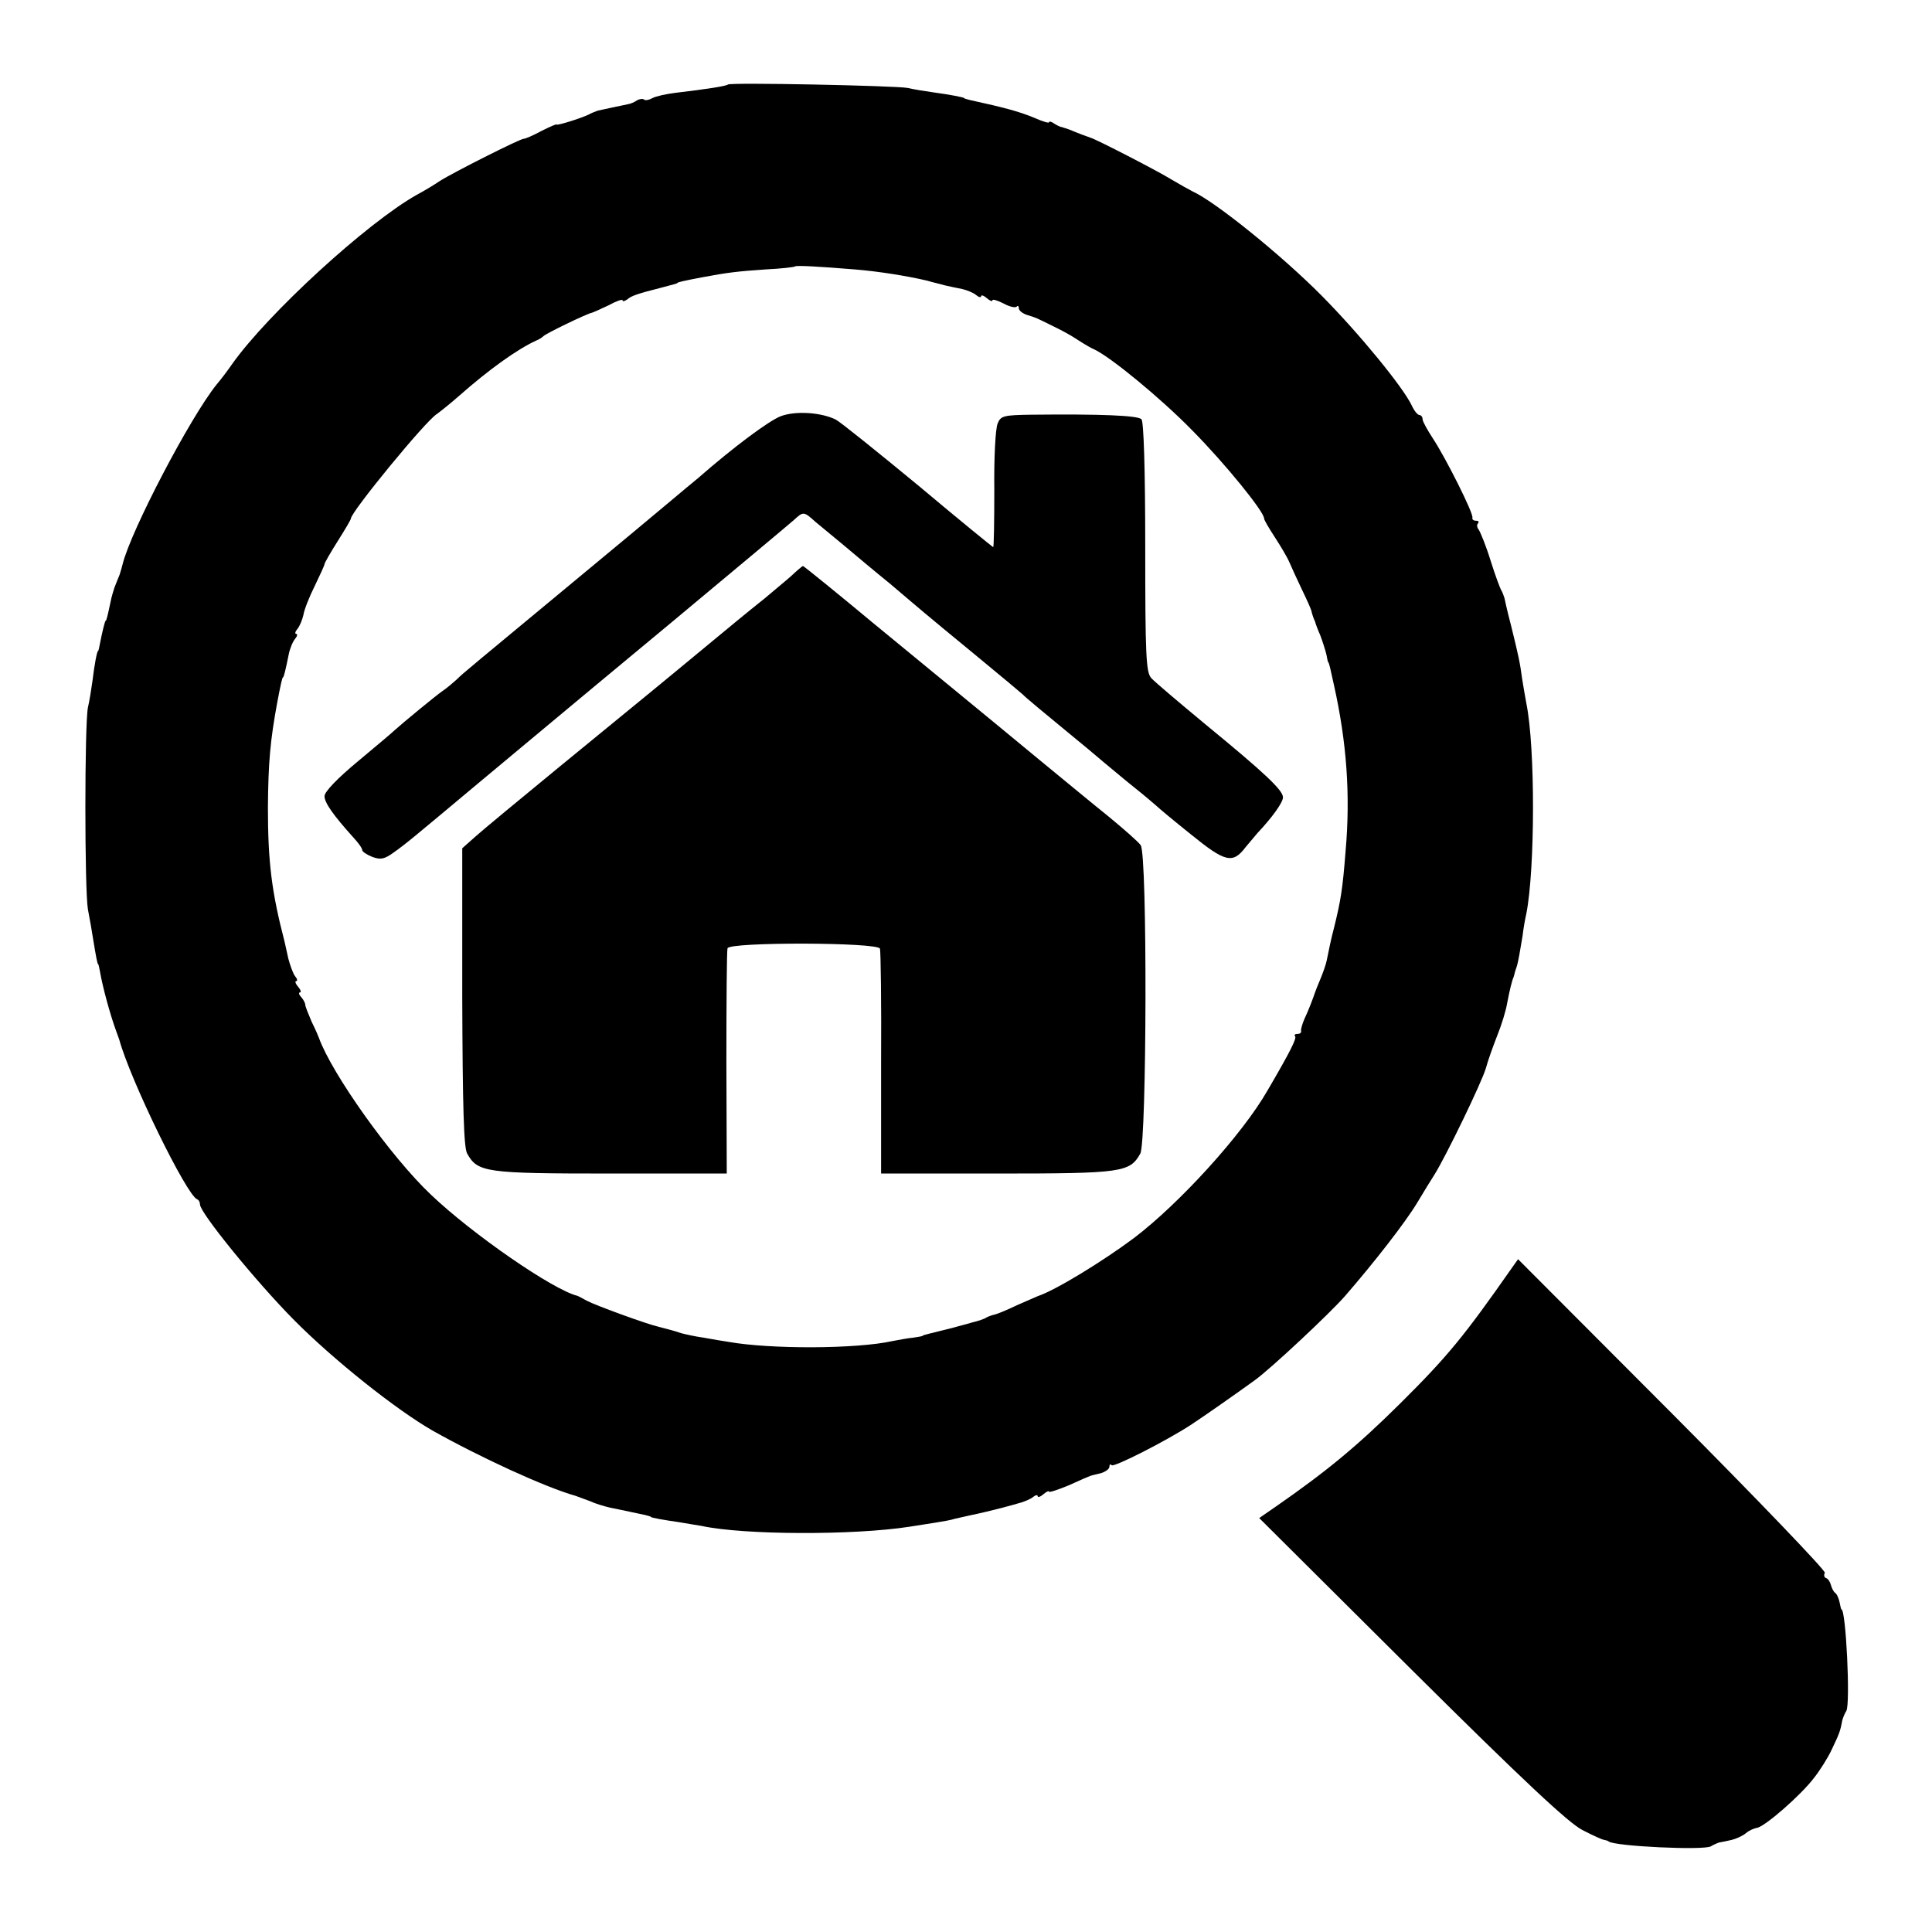 <?xml version="1.0" standalone="no"?>
<!DOCTYPE svg PUBLIC "-//W3C//DTD SVG 20010904//EN"
 "http://www.w3.org/TR/2001/REC-SVG-20010904/DTD/svg10.dtd">
<svg version="1.0" xmlns="http://www.w3.org/2000/svg"
 width="512pt" height="512pt" viewBox="0 0 512 512"
 preserveAspectRatio="xMidYMid meet">
<g transform="translate(0,512) scale(0.1,-0.1)"
fill="#000000" stroke="none">
<path d="M1929 4896 c-4 -4 -54 -12 -139 -22 -24 -3 -52 -9 -61 -14 -9 -5 -19
-7 -22 -4 -3 3 -12 2 -19 -2 -7 -5 -17 -9 -23 -10 -9 -2 -58 -12 -80 -17 -5
-2 -14 -5 -20 -8 -14 -9 -90 -33 -90 -29 0 2 -18 -6 -40 -17 -22 -12 -43 -21
-48 -21 -11 -1 -186 -89 -222 -112 -16 -11 -43 -27 -60 -36 -132 -74 -395
-315 -490 -449 -11 -16 -29 -40 -41 -54 -70 -87 -227 -387 -249 -476 -1 -5 -5
-18 -8 -28 -4 -9 -10 -25 -14 -35 -3 -9 -8 -26 -10 -37 -8 -38 -11 -50 -13
-50 -2 0 -10 -34 -15 -60 -2 -11 -4 -20 -5 -20 -3 0 -10 -38 -15 -80 -3 -22
-8 -53 -12 -70 -9 -45 -9 -483 0 -535 5 -25 11 -61 14 -80 7 -43 11 -65 13
-65 1 0 3 -9 5 -20 7 -41 27 -114 42 -155 3 -8 7 -19 9 -25 30 -109 178 -411
206 -423 5 -2 8 -8 8 -14 0 -22 149 -205 249 -306 105 -106 271 -238 367 -293
124 -70 300 -151 379 -173 6 -2 22 -8 38 -14 15 -7 39 -14 52 -17 23 -5 59
-12 95 -20 8 -2 15 -4 15 -5 0 -2 33 -8 75 -14 19 -3 46 -8 60 -10 111 -24
402 -25 550 -2 19 3 51 8 70 11 19 3 42 7 50 10 8 2 26 6 40 9 25 5 66 15 85
20 6 2 24 6 40 11 17 4 36 12 43 18 6 5 12 6 12 2 0 -4 7 -2 15 5 8 7 15 10
15 7 0 -3 24 5 53 17 28 13 54 24 57 25 3 1 15 4 28 7 12 4 22 11 22 17 0 6 3
8 6 4 6 -6 144 64 210 107 32 21 118 81 169 118 43 31 200 178 240 224 78 90
159 194 191 247 16 27 37 61 46 75 30 48 126 246 136 282 5 19 19 58 30 86 11
27 23 66 26 85 7 36 13 61 17 69 1 3 3 10 4 15 2 6 4 12 5 15 3 9 9 43 15 80
2 19 7 46 10 59 23 117 24 439 0 557 -3 16 -8 45 -11 64 -6 45 -10 63 -29 140
-12 46 -16 66 -18 75 -2 6 -5 15 -8 20 -4 6 -17 42 -29 80 -12 39 -27 75 -31
81 -5 6 -6 14 -2 17 3 4 1 7 -5 7 -7 0 -11 3 -10 8 4 10 -71 159 -104 209 -15
23 -28 46 -28 52 0 6 -4 11 -8 11 -5 0 -14 11 -20 24 -22 48 -139 191 -239
292 -107 108 -283 250 -343 277 -8 4 -33 18 -55 31 -35 22 -202 108 -215 111
-3 1 -13 5 -22 8 -10 4 -26 10 -35 14 -10 3 -20 7 -23 7 -3 1 -11 5 -17 9 -7
5 -13 6 -13 3 0 -3 -17 2 -37 11 -41 17 -77 27 -173 48 -8 2 -15 4 -15 5 0 2
-36 9 -80 15 -22 3 -53 8 -70 12 -33 6 -470 15 -476 9z m336 -490 c62 -5 138
-17 193 -30 12 -4 32 -8 45 -12 12 -3 33 -7 47 -10 13 -3 30 -10 37 -16 7 -6
13 -7 13 -3 0 4 7 2 15 -5 8 -7 15 -10 15 -6 0 4 13 0 29 -8 16 -9 31 -12 35
-9 3 4 6 2 6 -4 0 -6 10 -14 23 -18 26 -8 22 -7 67 -29 19 -9 49 -25 65 -36
17 -11 37 -23 45 -26 43 -20 176 -129 260 -215 87 -88 190 -215 190 -233 0 -4
13 -26 28 -49 15 -23 33 -53 39 -67 6 -14 21 -47 34 -74 13 -27 25 -53 25 -58
1 -4 3 -10 4 -13 1 -3 3 -8 5 -12 1 -5 7 -21 14 -37 6 -16 13 -38 16 -50 2
-11 4 -21 5 -21 1 0 3 -7 5 -15 2 -8 6 -28 10 -45 34 -152 44 -292 31 -440 -8
-103 -13 -132 -31 -205 -7 -26 -14 -60 -19 -85 -2 -11 -10 -33 -17 -50 -7 -16
-13 -32 -14 -35 -6 -18 -18 -49 -28 -70 -6 -14 -10 -28 -9 -32 1 -5 -3 -8 -10
-8 -6 0 -9 -3 -6 -6 5 -5 -11 -38 -73 -144 -67 -117 -234 -300 -354 -391 -83
-62 -209 -139 -255 -154 -3 -1 -27 -12 -55 -24 -27 -13 -54 -24 -60 -25 -5 -1
-14 -4 -20 -7 -5 -4 -23 -10 -40 -14 -16 -5 -34 -9 -40 -11 -9 -3 -36 -9 -75
-19 -8 -2 -15 -4 -15 -5 0 -1 -11 -3 -25 -5 -14 -1 -38 -6 -55 -9 -94 -21
-323 -22 -435 -2 -14 2 -43 7 -65 11 -22 3 -49 9 -60 12 -21 7 -29 9 -60 17
-31 7 -168 57 -190 69 -11 6 -22 12 -25 13 -65 16 -279 164 -388 268 -106 100
-263 321 -297 416 -1 3 -9 22 -19 42 -9 21 -17 41 -17 45 0 5 -5 14 -11 21 -6
6 -7 12 -3 12 4 0 2 7 -5 15 -7 8 -9 15 -5 15 4 0 3 6 -3 13 -5 6 -13 28 -18
47 -4 19 -9 40 -10 45 -34 131 -44 210 -44 355 1 120 6 177 25 280 9 47 13 65
15 65 2 0 7 20 15 60 3 16 11 35 17 42 6 7 7 13 3 13 -4 0 -3 6 3 13 6 7 13
24 16 37 2 14 16 49 30 77 14 29 26 55 26 58 0 3 16 31 35 61 19 30 35 57 35
60 0 17 198 259 228 277 7 5 35 27 61 50 76 67 151 121 201 144 8 3 17 9 20
12 6 7 116 60 128 62 4 1 24 10 45 20 20 11 37 17 37 13 0 -4 6 -2 13 3 10 9
28 15 87 30 39 10 45 12 45 13 0 2 18 6 65 15 69 13 96 16 169 21 41 2 76 6
78 8 3 3 61 0 158 -8z"/>
<path d="M2069 4017 c-31 -12 -123 -80 -219 -164 -14 -11 -137 -115 -275 -229
-330 -274 -346 -286 -365 -305 -9 -8 -25 -22 -37 -30 -20 -14 -106 -85 -127
-104 -6 -6 -50 -43 -98 -83 -53 -44 -88 -80 -88 -92 0 -17 22 -49 77 -110 13
-14 23 -28 23 -33 0 -4 12 -12 27 -18 22 -8 32 -6 58 13 32 23 44 33 234 192
154 128 166 139 501 417 168 140 314 262 324 271 25 23 26 23 57 -5 15 -12 48
-40 75 -62 26 -22 82 -69 124 -103 86 -73 78 -67 230 -192 63 -52 117 -97 120
-100 6 -7 63 -54 125 -105 27 -22 68 -56 90 -75 23 -19 61 -51 85 -70 24 -19
48 -40 54 -45 6 -6 48 -41 93 -77 90 -73 110 -78 144 -33 12 14 26 31 32 38
37 39 67 80 67 94 0 19 -49 65 -205 193 -70 58 -135 113 -144 123 -14 15 -16
61 -16 347 0 206 -4 333 -10 339 -10 10 -108 14 -291 12 -74 -1 -82 -3 -90
-23 -6 -13 -10 -92 -9 -175 0 -84 -1 -153 -3 -153 -1 0 -91 73 -198 163 -108
89 -206 168 -219 175 -38 19 -106 24 -146 9z"/>
<path d="M2095 3592 c-17 -15 -49 -41 -70 -59 -49 -39 -73 -59 -235 -193 -70
-58 -210 -172 -311 -255 -100 -82 -199 -164 -218 -181 l-36 -32 0 -393 c1
-294 4 -400 13 -416 28 -50 48 -53 380 -53 l308 0 -1 293 c0 160 1 298 3 304
5 17 399 16 404 -1 2 -6 4 -143 3 -303 l0 -293 308 0 c331 0 351 3 379 53 17
32 19 792 1 817 -6 9 -45 43 -85 76 -40 32 -127 104 -194 159 -66 55 -141 116
-165 136 -108 89 -246 202 -264 217 -90 75 -185 152 -187 152 -2 0 -17 -13
-33 -28z"/>
<path d="M4006 1759 c-126 -180 -169 -233 -296 -359 -113 -112 -194 -179 -331
-274 l-42 -29 404 -402 c299 -297 417 -407 453 -425 27 -14 53 -26 58 -26 4
-1 9 -2 11 -4 16 -13 252 -24 271 -13 6 4 16 8 21 10 6 1 21 4 34 7 12 3 30
11 38 18 8 7 22 13 29 14 21 3 117 87 151 132 16 20 38 55 48 77 19 40 22 47
27 75 2 8 7 20 11 26 11 19 -1 269 -13 269 -1 0 -3 9 -5 19 -2 10 -7 22 -12
25 -4 3 -9 13 -11 21 -2 8 -8 17 -13 18 -5 2 -6 8 -3 14 3 5 -178 194 -403
420 l-410 411 -17 -24z"/>
</g>
</svg>
